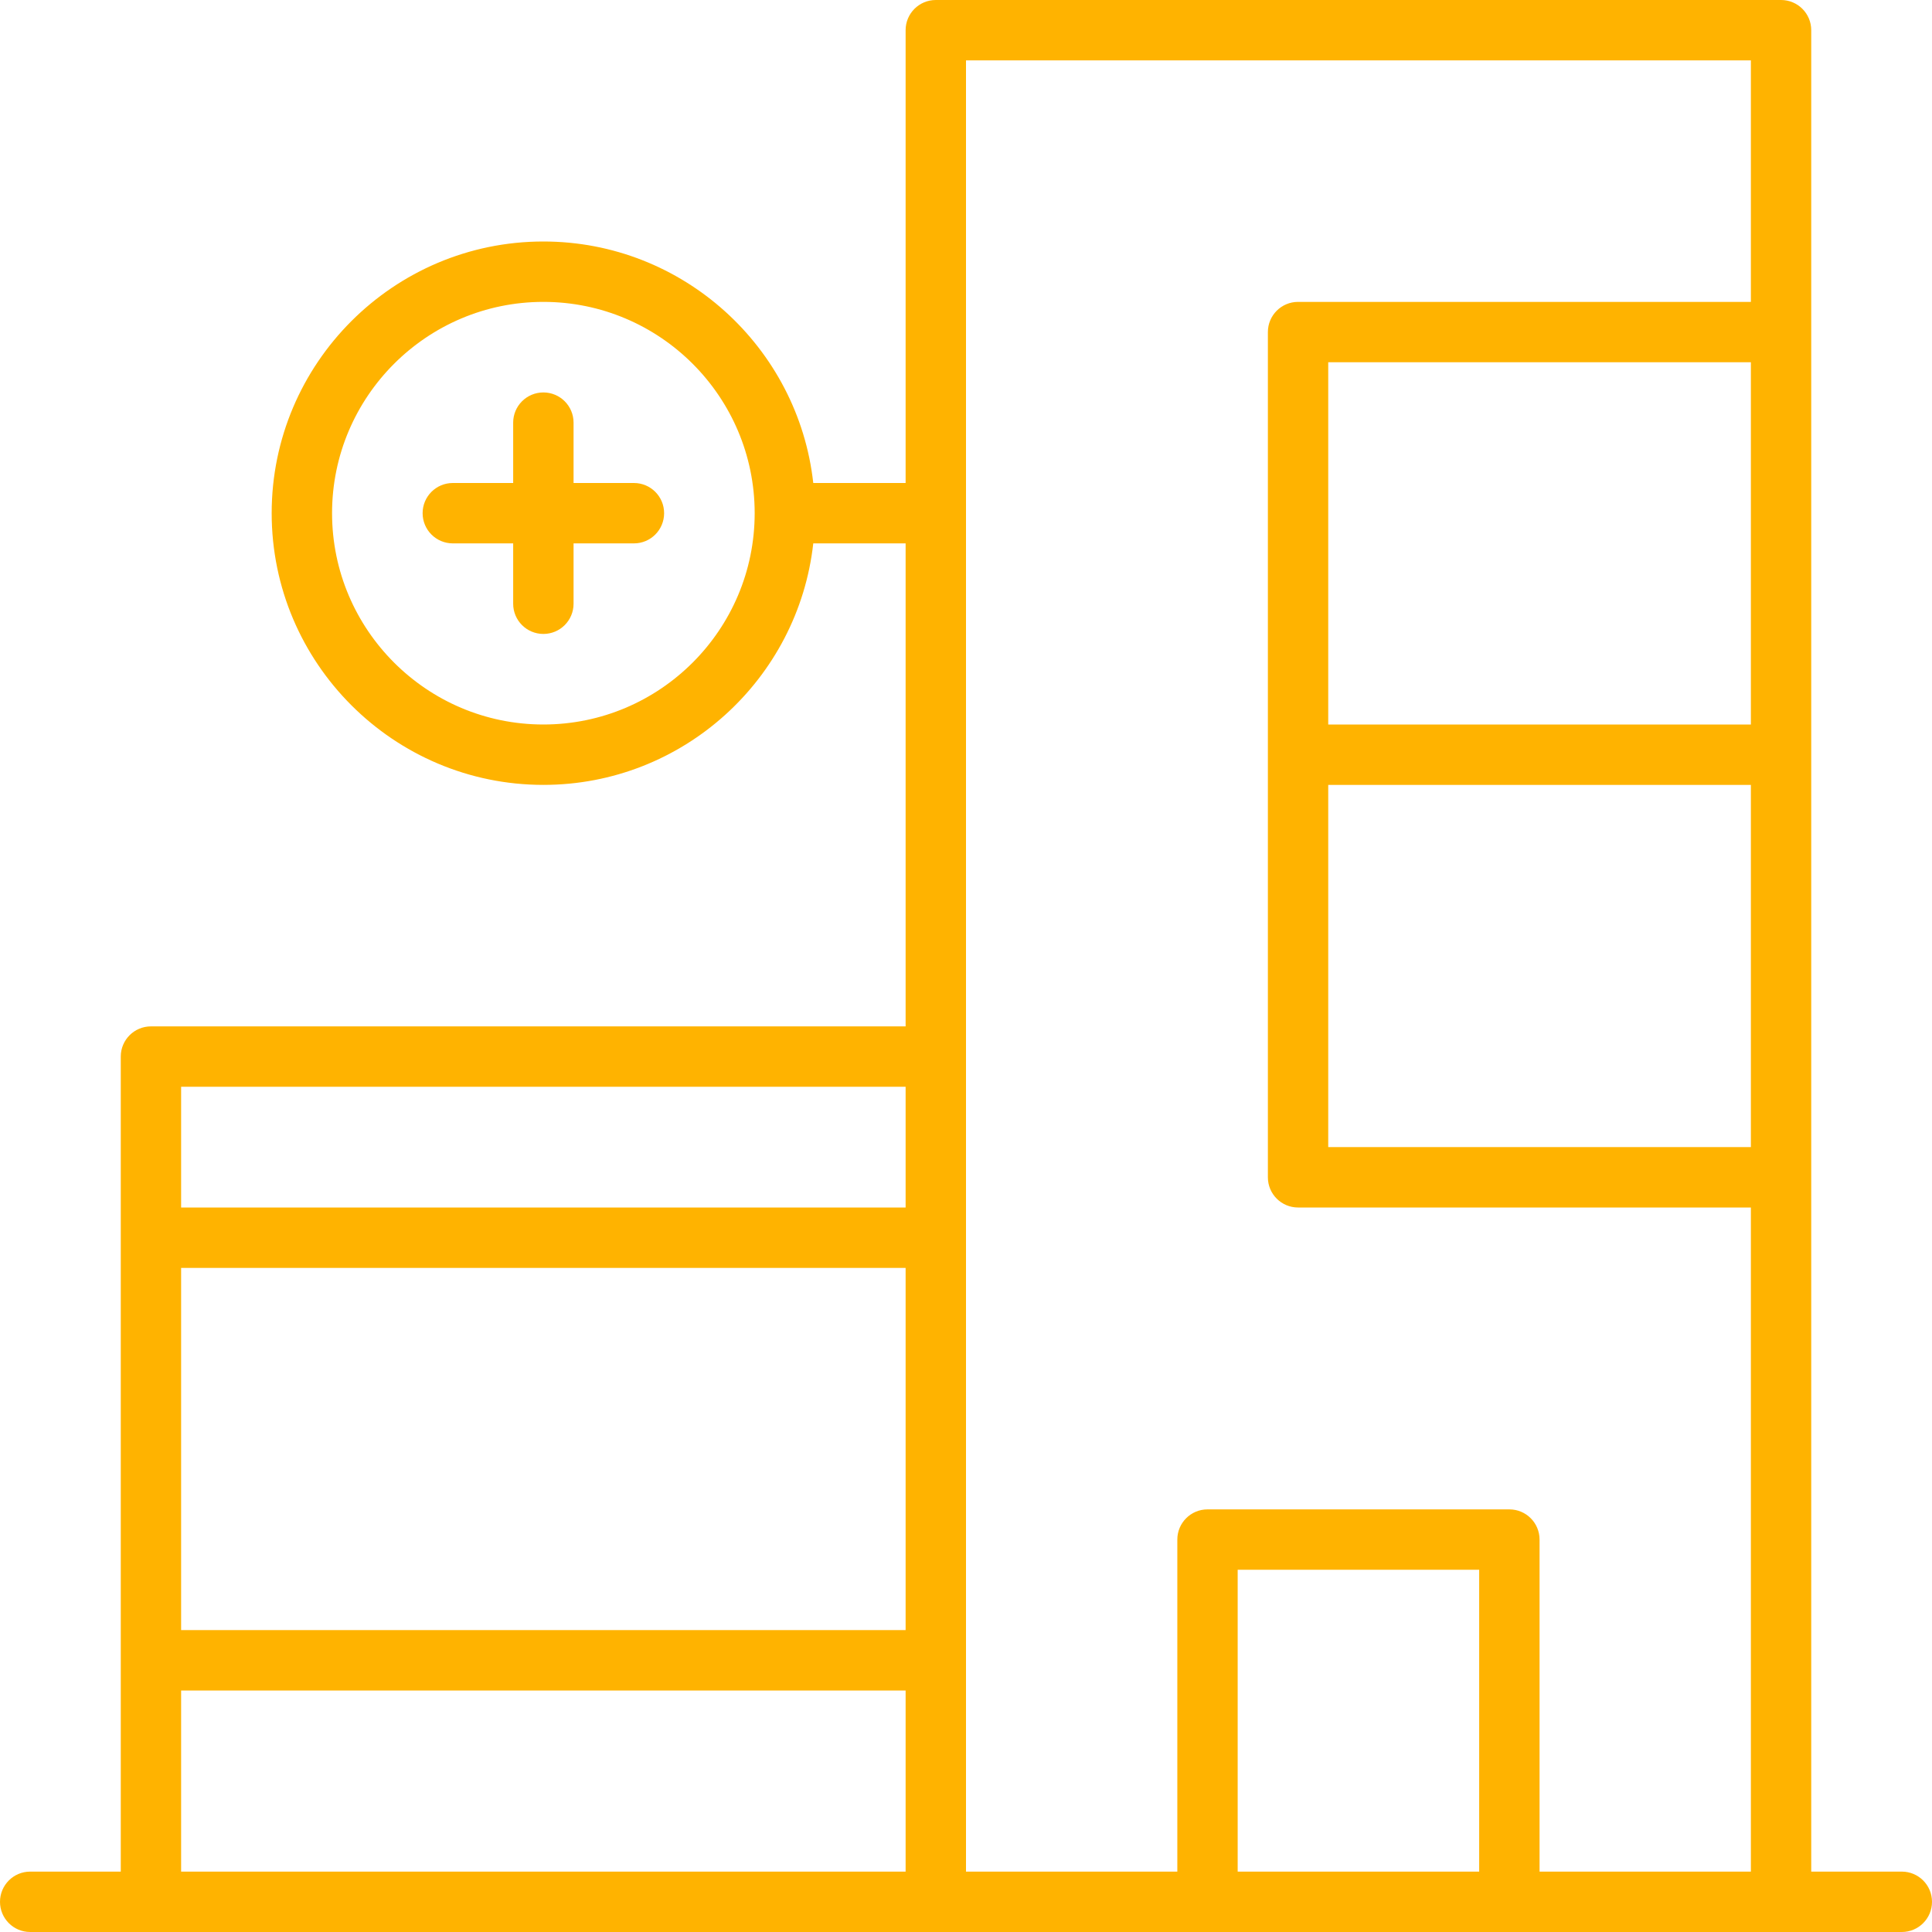 <?xml version="1.0" encoding="UTF-8"?> <svg xmlns="http://www.w3.org/2000/svg" width="55" height="55" viewBox="0 0 55 55" fill="none"><g clip-path="url(#clip0_1924_8900)"><path d="M54.141 53.281H51.562V0.859C51.562 0.385 51.178 0 50.703 0H26.641C26.165 0 25.781 0.385 25.781 0.859V13.75H23.152C22.724 9.889 19.443 6.875 15.469 6.875C11.204 6.875 7.734 10.345 7.734 14.609C7.734 18.874 11.204 22.344 15.469 22.344C19.443 22.344 22.724 19.33 23.152 15.469H25.781V29.219H4.297C3.822 29.219 3.438 29.604 3.438 30.078V53.281H0.859C0.384 53.281 0 53.666 0 54.141C0 54.615 0.384 55 0.859 55H54.141C54.616 55 55 54.615 55 54.141C55 53.666 54.616 53.281 54.141 53.281ZM15.469 20.625C12.152 20.625 9.453 17.927 9.453 14.609C9.453 11.292 12.152 8.594 15.469 8.594C18.785 8.594 21.484 11.292 21.484 14.609C21.484 17.927 18.785 20.625 15.469 20.625ZM49.844 20.625H37.812V10.312H49.844V20.625ZM37.812 22.344H49.844V32.656H37.812V22.344ZM27.5 1.719H49.844V8.594H36.953C36.478 8.594 36.094 8.979 36.094 9.453V33.516C36.094 33.99 36.478 34.375 36.953 34.375H49.844V53.281H43.828V43.828C43.828 43.354 43.444 42.969 42.969 42.969H34.375C33.9 42.969 33.516 43.354 33.516 43.828V53.281H27.5V1.719ZM42.109 53.281H35.234V44.688H42.109V53.281ZM5.156 36.094H25.781V46.406H5.156V36.094ZM25.781 30.938V34.375H5.156V30.938H25.781ZM5.156 48.125H25.781V53.281H5.156V48.125Z" fill="#FFB300"></path><path d="M18.047 13.75H16.328V12.031C16.328 11.557 15.944 11.172 15.469 11.172C14.993 11.172 14.609 11.557 14.609 12.031V13.75H12.891C12.415 13.75 12.031 14.135 12.031 14.609C12.031 15.084 12.415 15.469 12.891 15.469H14.609V17.188C14.609 17.662 14.993 18.047 15.469 18.047C15.944 18.047 16.328 17.662 16.328 17.188V15.469H18.047C18.522 15.469 18.906 15.084 18.906 14.609C18.906 14.135 18.522 13.75 18.047 13.75Z" fill="#FFB300"></path></g><defs><clipPath id="clip0_1924_8900"><rect width="55" height="55" fill="white"></rect></clipPath></defs></svg> 